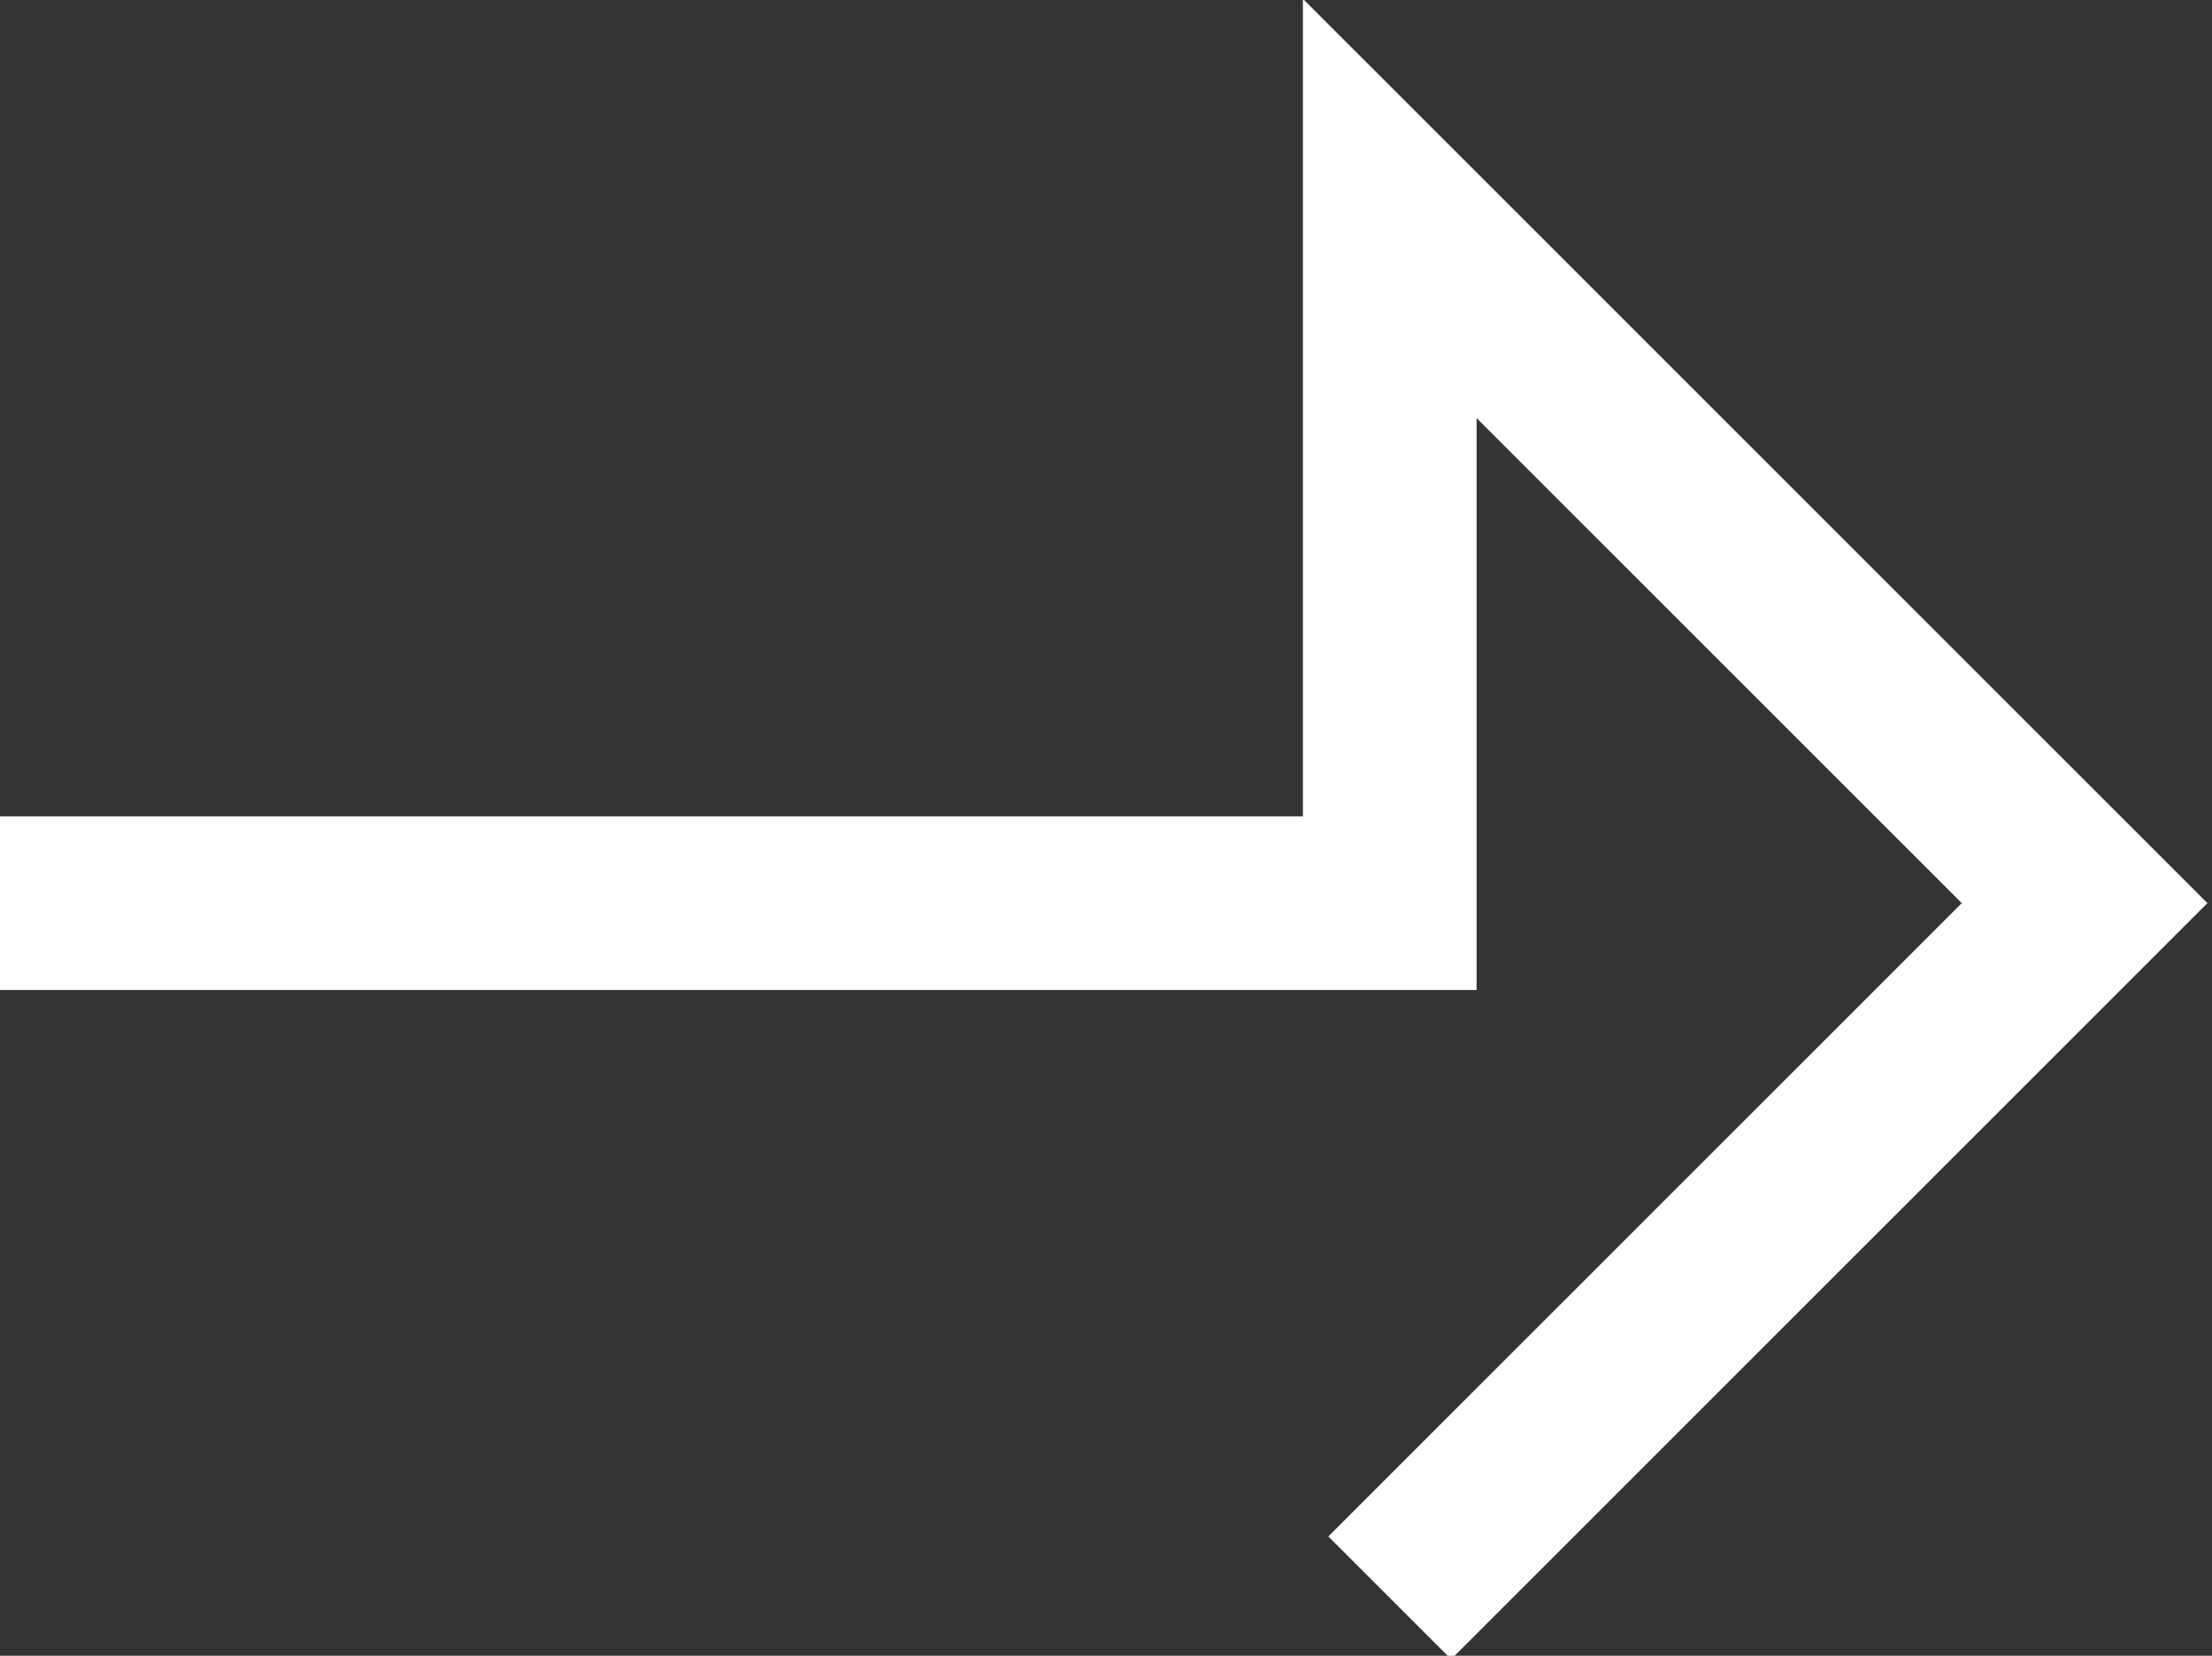 <?xml version="1.0" encoding="utf-8"?>
<!-- Generator: Adobe Illustrator 28.2.0, SVG Export Plug-In . SVG Version: 6.00 Build 0)  -->
<svg version="1.1" id="Ebene_1" xmlns="http://www.w3.org/2000/svg" xmlns:xlink="http://www.w3.org/1999/xlink" x="0px" y="0px" viewBox="0 0 19.1 14.3" style="enable-background:new 0 0 19.1 14.3;" xml:space="preserve">
<rect x="0" y="0" width="19.1" height="14.3" fill="#333333" stroke="none"/>
<style type="text/css">
	.st0{fill:none;stroke:#FFFFFF;stroke-width:1.5;stroke-miterlimit:10;}
</style>
<polyline class="st0" points="12,13.8 18,7.8 12,1.8 12,7.8 0,7.8 "/>
</svg>
